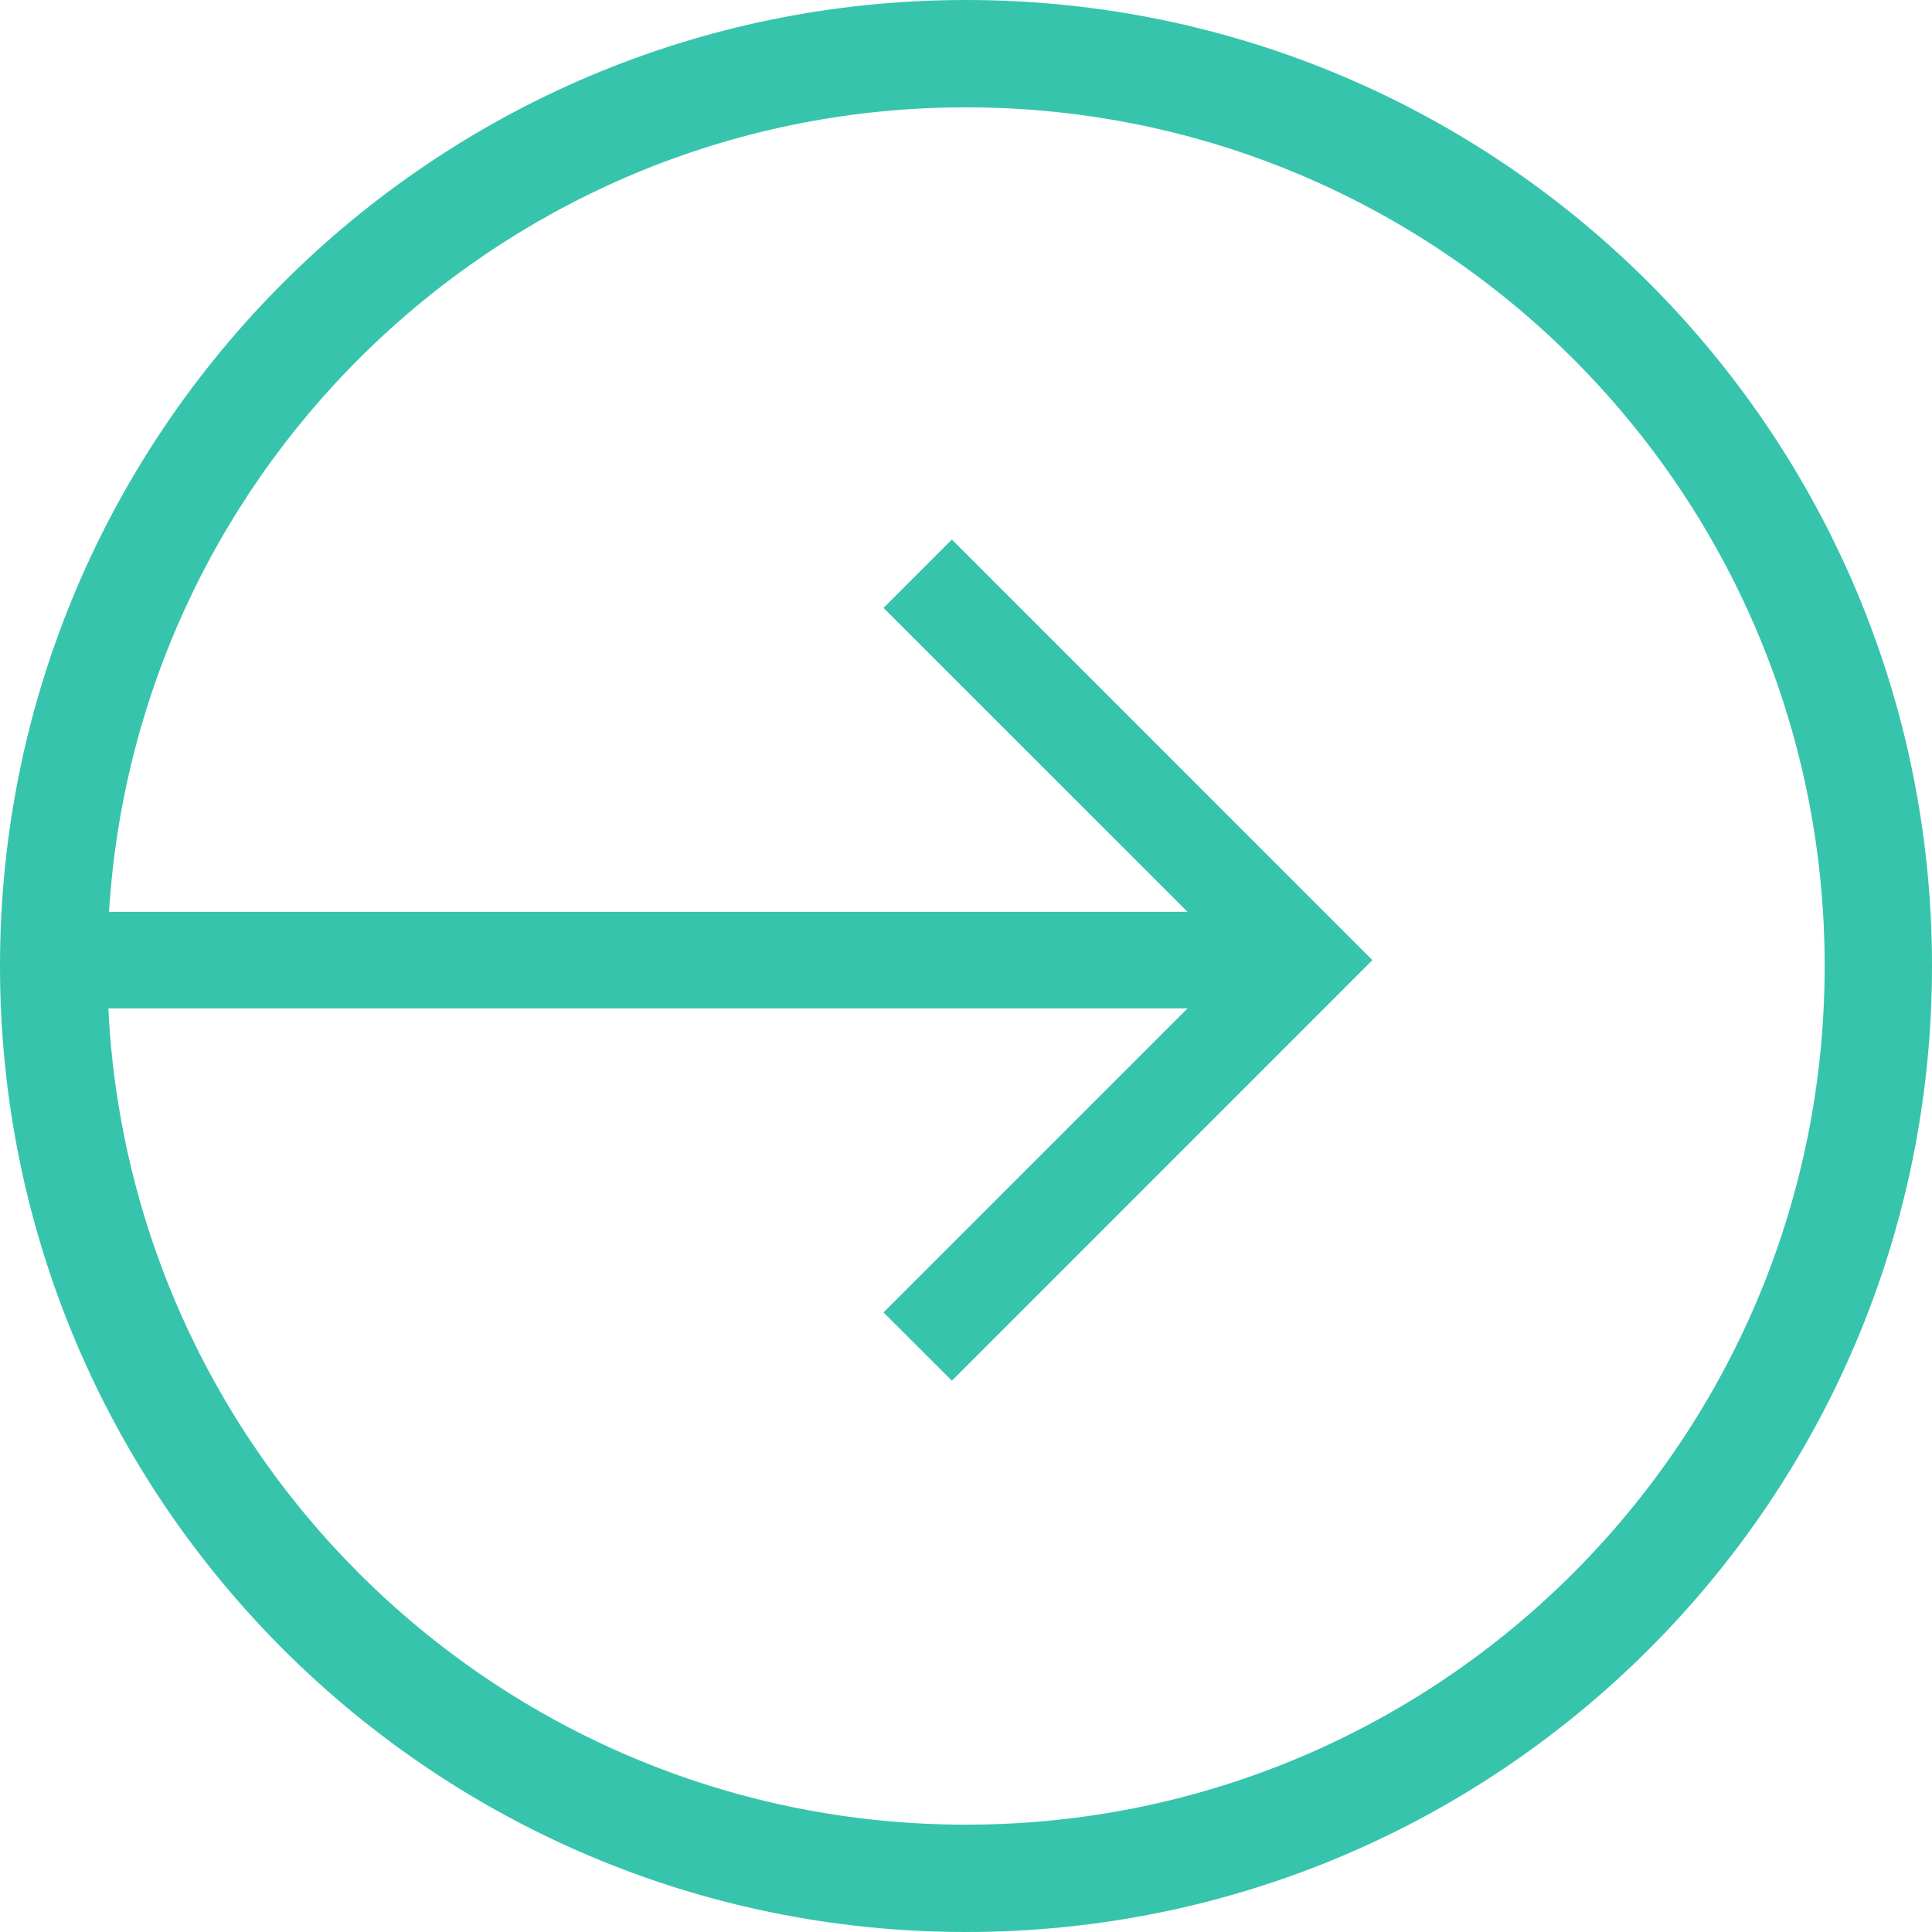 <?xml version="1.0" encoding="UTF-8"?>
<svg xmlns="http://www.w3.org/2000/svg" width="72" height="72" viewBox="0 0 72 72" fill="none">
  <path fill-rule="evenodd" clip-rule="evenodd" d="M68 36C68 53.673 53.673 68 36 68C18.857 68 4.862 54.519 4.038 37.581L44.255 37.581L32.926 48.91L35.474 51.455L51.145 35.781L35.474 20.106L32.926 22.655L44.255 33.98H4.063C5.105 17.248 19.005 4 36 4C53.673 4 68 18.327 68 36ZM72 36C72 55.882 55.882 72 36 72C16.118 72 0 55.882 0 36C0 16.118 16.118 0 36 0C55.882 0 72 16.118 72 36Z" fill="#37C4AC"></path>
</svg>
